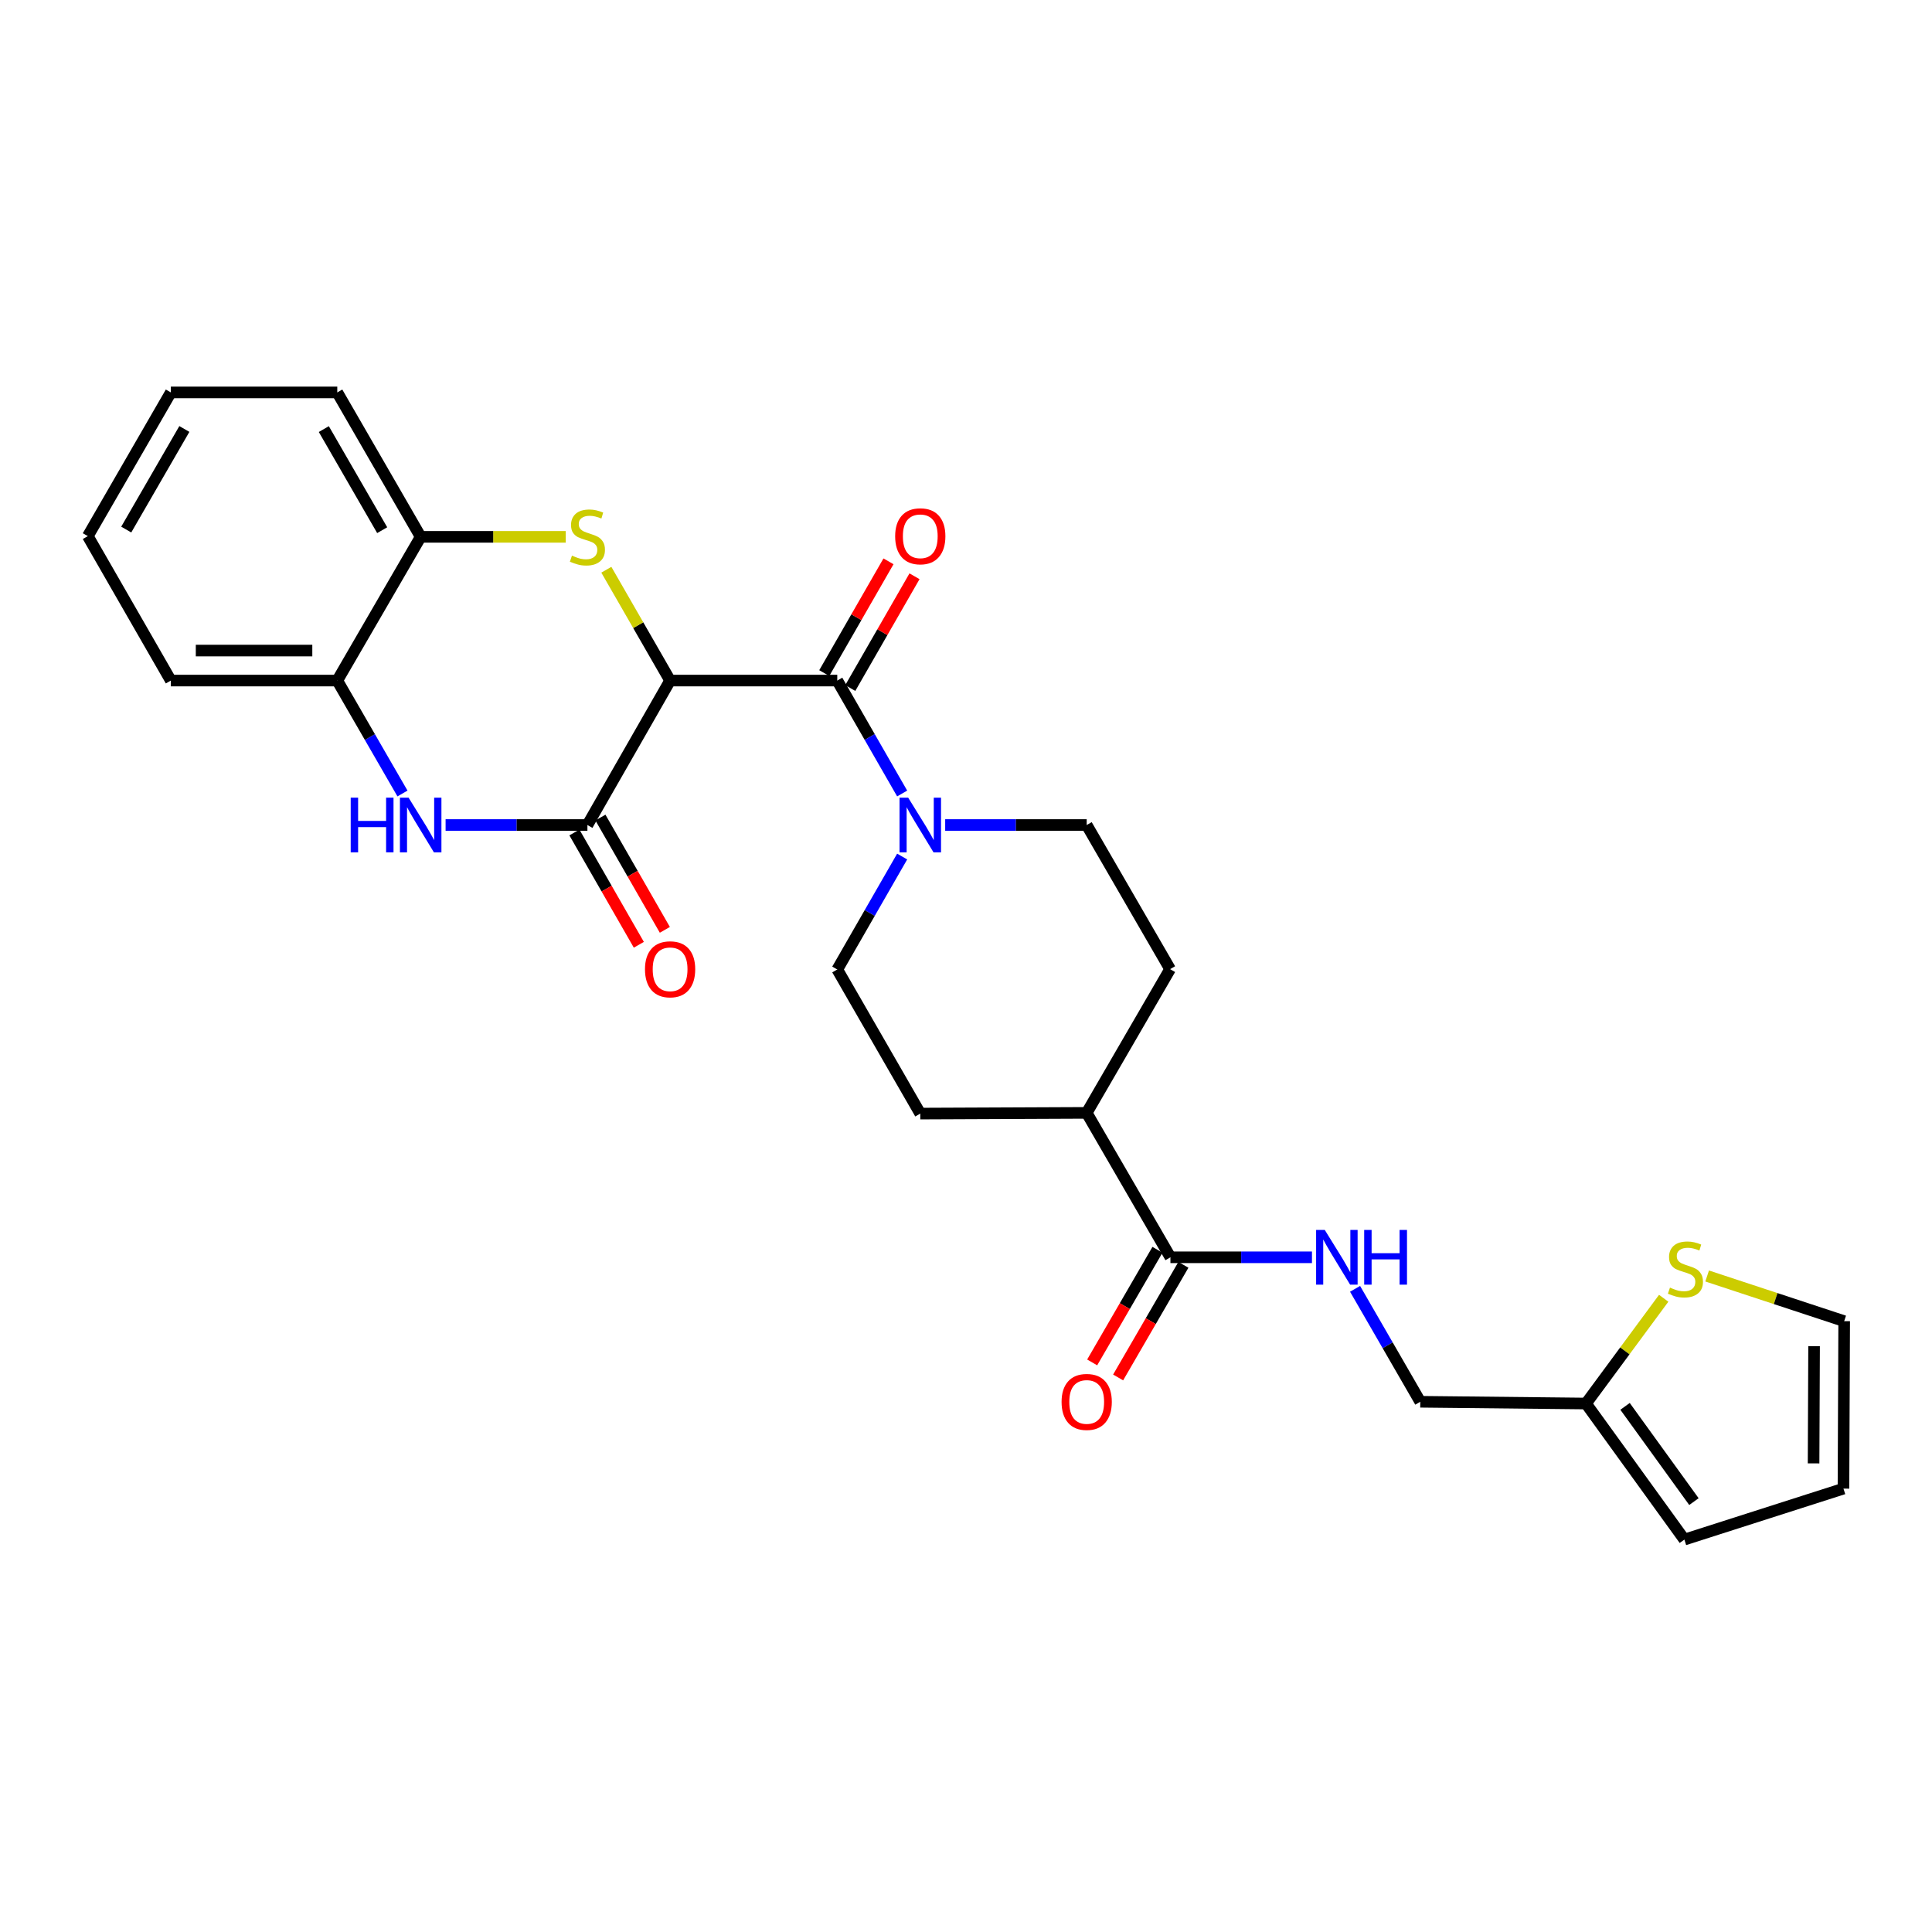 <?xml version='1.0' encoding='iso-8859-1'?>
<svg version='1.1' baseProfile='full'
              xmlns='http://www.w3.org/2000/svg'
                      xmlns:rdkit='http://www.rdkit.org/xml'
                      xmlns:xlink='http://www.w3.org/1999/xlink'
                  xml:space='preserve'
width='1000px' height='1000px' viewBox='0 0 1000 1000'>
<!-- END OF HEADER -->
<rect style='opacity:1.0;fill:#FFFFFF;stroke:none' width='1000' height='1000' x='0' y='0'> </rect>
<path class='bond-0' d='M 346.843,352.26 L 330.342,323.577' style='fill:none;fill-rule:evenodd;stroke:#000000;stroke-width:6px;stroke-linecap:butt;stroke-linejoin:miter;stroke-opacity:1' />
<path class='bond-0' d='M 330.342,323.577 L 313.84,294.893' style='fill:none;fill-rule:evenodd;stroke:#CCCC00;stroke-width:6px;stroke-linecap:butt;stroke-linejoin:miter;stroke-opacity:1' />
<path class='bond-1' d='M 346.843,352.26 L 304.045,427.031' style='fill:none;fill-rule:evenodd;stroke:#000000;stroke-width:6px;stroke-linecap:butt;stroke-linejoin:miter;stroke-opacity:1' />
<path class='bond-2' d='M 346.843,352.26 L 433.371,352.26' style='fill:none;fill-rule:evenodd;stroke:#000000;stroke-width:6px;stroke-linecap:butt;stroke-linejoin:miter;stroke-opacity:1' />
<path class='bond-5' d='M 292.808,277.868 L 255.275,277.868' style='fill:none;fill-rule:evenodd;stroke:#CCCC00;stroke-width:6px;stroke-linecap:butt;stroke-linejoin:miter;stroke-opacity:1' />
<path class='bond-5' d='M 255.275,277.868 L 217.742,277.868' style='fill:none;fill-rule:evenodd;stroke:#000000;stroke-width:6px;stroke-linecap:butt;stroke-linejoin:miter;stroke-opacity:1' />
<path class='bond-3' d='M 304.045,427.031 L 267.342,427.031' style='fill:none;fill-rule:evenodd;stroke:#000000;stroke-width:6px;stroke-linecap:butt;stroke-linejoin:miter;stroke-opacity:1' />
<path class='bond-3' d='M 267.342,427.031 L 230.64,427.031' style='fill:none;fill-rule:evenodd;stroke:#0000FF;stroke-width:6px;stroke-linecap:butt;stroke-linejoin:miter;stroke-opacity:1' />
<path class='bond-11' d='M 297.312,430.894 L 313.986,459.955' style='fill:none;fill-rule:evenodd;stroke:#000000;stroke-width:6px;stroke-linecap:butt;stroke-linejoin:miter;stroke-opacity:1' />
<path class='bond-11' d='M 313.986,459.955 L 330.66,489.015' style='fill:none;fill-rule:evenodd;stroke:#FF0000;stroke-width:6px;stroke-linecap:butt;stroke-linejoin:miter;stroke-opacity:1' />
<path class='bond-11' d='M 310.778,423.168 L 327.452,452.228' style='fill:none;fill-rule:evenodd;stroke:#000000;stroke-width:6px;stroke-linecap:butt;stroke-linejoin:miter;stroke-opacity:1' />
<path class='bond-11' d='M 327.452,452.228 L 344.126,481.288' style='fill:none;fill-rule:evenodd;stroke:#FF0000;stroke-width:6px;stroke-linecap:butt;stroke-linejoin:miter;stroke-opacity:1' />
<path class='bond-4' d='M 433.371,352.26 L 450.164,381.488' style='fill:none;fill-rule:evenodd;stroke:#000000;stroke-width:6px;stroke-linecap:butt;stroke-linejoin:miter;stroke-opacity:1' />
<path class='bond-4' d='M 450.164,381.488 L 466.958,410.715' style='fill:none;fill-rule:evenodd;stroke:#0000FF;stroke-width:6px;stroke-linecap:butt;stroke-linejoin:miter;stroke-opacity:1' />
<path class='bond-12' d='M 440.101,356.127 L 456.722,327.204' style='fill:none;fill-rule:evenodd;stroke:#000000;stroke-width:6px;stroke-linecap:butt;stroke-linejoin:miter;stroke-opacity:1' />
<path class='bond-12' d='M 456.722,327.204 L 473.343,298.28' style='fill:none;fill-rule:evenodd;stroke:#FF0000;stroke-width:6px;stroke-linecap:butt;stroke-linejoin:miter;stroke-opacity:1' />
<path class='bond-12' d='M 426.64,348.392 L 443.261,319.469' style='fill:none;fill-rule:evenodd;stroke:#000000;stroke-width:6px;stroke-linecap:butt;stroke-linejoin:miter;stroke-opacity:1' />
<path class='bond-12' d='M 443.261,319.469 L 459.882,290.545' style='fill:none;fill-rule:evenodd;stroke:#FF0000;stroke-width:6px;stroke-linecap:butt;stroke-linejoin:miter;stroke-opacity:1' />
<path class='bond-7' d='M 208.321,410.713 L 191.447,381.486' style='fill:none;fill-rule:evenodd;stroke:#0000FF;stroke-width:6px;stroke-linecap:butt;stroke-linejoin:miter;stroke-opacity:1' />
<path class='bond-7' d='M 191.447,381.486 L 174.573,352.26' style='fill:none;fill-rule:evenodd;stroke:#000000;stroke-width:6px;stroke-linecap:butt;stroke-linejoin:miter;stroke-opacity:1' />
<path class='bond-14' d='M 466.958,443.347 L 450.164,472.575' style='fill:none;fill-rule:evenodd;stroke:#0000FF;stroke-width:6px;stroke-linecap:butt;stroke-linejoin:miter;stroke-opacity:1' />
<path class='bond-14' d='M 450.164,472.575 L 433.371,501.803' style='fill:none;fill-rule:evenodd;stroke:#000000;stroke-width:6px;stroke-linecap:butt;stroke-linejoin:miter;stroke-opacity:1' />
<path class='bond-15' d='M 489.226,427.031 L 525.849,427.031' style='fill:none;fill-rule:evenodd;stroke:#0000FF;stroke-width:6px;stroke-linecap:butt;stroke-linejoin:miter;stroke-opacity:1' />
<path class='bond-15' d='M 525.849,427.031 L 562.472,427.031' style='fill:none;fill-rule:evenodd;stroke:#000000;stroke-width:6px;stroke-linecap:butt;stroke-linejoin:miter;stroke-opacity:1' />
<path class='bond-23' d='M 217.742,277.868 L 174.573,203.114' style='fill:none;fill-rule:evenodd;stroke:#000000;stroke-width:6px;stroke-linecap:butt;stroke-linejoin:miter;stroke-opacity:1' />
<path class='bond-23' d='M 197.822,274.419 L 167.604,222.091' style='fill:none;fill-rule:evenodd;stroke:#000000;stroke-width:6px;stroke-linecap:butt;stroke-linejoin:miter;stroke-opacity:1' />
<path class='bond-27' d='M 217.742,277.868 L 174.573,352.26' style='fill:none;fill-rule:evenodd;stroke:#000000;stroke-width:6px;stroke-linecap:butt;stroke-linejoin:miter;stroke-opacity:1' />
<path class='bond-6' d='M 605.813,650.776 L 562.472,576.022' style='fill:none;fill-rule:evenodd;stroke:#000000;stroke-width:6px;stroke-linecap:butt;stroke-linejoin:miter;stroke-opacity:1' />
<path class='bond-8' d='M 605.813,650.776 L 642.441,650.776' style='fill:none;fill-rule:evenodd;stroke:#000000;stroke-width:6px;stroke-linecap:butt;stroke-linejoin:miter;stroke-opacity:1' />
<path class='bond-8' d='M 642.441,650.776 L 679.068,650.776' style='fill:none;fill-rule:evenodd;stroke:#0000FF;stroke-width:6px;stroke-linecap:butt;stroke-linejoin:miter;stroke-opacity:1' />
<path class='bond-17' d='M 599.097,646.884 L 582.203,676.033' style='fill:none;fill-rule:evenodd;stroke:#000000;stroke-width:6px;stroke-linecap:butt;stroke-linejoin:miter;stroke-opacity:1' />
<path class='bond-17' d='M 582.203,676.033 L 565.308,705.183' style='fill:none;fill-rule:evenodd;stroke:#FF0000;stroke-width:6px;stroke-linecap:butt;stroke-linejoin:miter;stroke-opacity:1' />
<path class='bond-17' d='M 612.529,654.669 L 595.635,683.818' style='fill:none;fill-rule:evenodd;stroke:#000000;stroke-width:6px;stroke-linecap:butt;stroke-linejoin:miter;stroke-opacity:1' />
<path class='bond-17' d='M 595.635,683.818 L 578.74,712.968' style='fill:none;fill-rule:evenodd;stroke:#FF0000;stroke-width:6px;stroke-linecap:butt;stroke-linejoin:miter;stroke-opacity:1' />
<path class='bond-24' d='M 174.573,352.26 L 88.425,352.26' style='fill:none;fill-rule:evenodd;stroke:#000000;stroke-width:6px;stroke-linecap:butt;stroke-linejoin:miter;stroke-opacity:1' />
<path class='bond-24' d='M 161.651,336.735 L 101.347,336.735' style='fill:none;fill-rule:evenodd;stroke:#000000;stroke-width:6px;stroke-linecap:butt;stroke-linejoin:miter;stroke-opacity:1' />
<path class='bond-22' d='M 701.382,667.095 L 718.256,696.326' style='fill:none;fill-rule:evenodd;stroke:#0000FF;stroke-width:6px;stroke-linecap:butt;stroke-linejoin:miter;stroke-opacity:1' />
<path class='bond-22' d='M 718.256,696.326 L 735.13,725.556' style='fill:none;fill-rule:evenodd;stroke:#000000;stroke-width:6px;stroke-linecap:butt;stroke-linejoin:miter;stroke-opacity:1' />
<path class='bond-9' d='M 861.127,671.979 L 841.017,699.221' style='fill:none;fill-rule:evenodd;stroke:#CCCC00;stroke-width:6px;stroke-linecap:butt;stroke-linejoin:miter;stroke-opacity:1' />
<path class='bond-9' d='M 841.017,699.221 L 820.907,726.462' style='fill:none;fill-rule:evenodd;stroke:#000000;stroke-width:6px;stroke-linecap:butt;stroke-linejoin:miter;stroke-opacity:1' />
<path class='bond-16' d='M 883.617,660.452 L 919.081,672.144' style='fill:none;fill-rule:evenodd;stroke:#CCCC00;stroke-width:6px;stroke-linecap:butt;stroke-linejoin:miter;stroke-opacity:1' />
<path class='bond-16' d='M 919.081,672.144 L 954.545,683.836' style='fill:none;fill-rule:evenodd;stroke:#000000;stroke-width:6px;stroke-linecap:butt;stroke-linejoin:miter;stroke-opacity:1' />
<path class='bond-10' d='M 820.907,726.462 L 735.13,725.556' style='fill:none;fill-rule:evenodd;stroke:#000000;stroke-width:6px;stroke-linecap:butt;stroke-linejoin:miter;stroke-opacity:1' />
<path class='bond-18' d='M 820.907,726.462 L 871.83,796.886' style='fill:none;fill-rule:evenodd;stroke:#000000;stroke-width:6px;stroke-linecap:butt;stroke-linejoin:miter;stroke-opacity:1' />
<path class='bond-18' d='M 841.127,727.929 L 876.773,777.226' style='fill:none;fill-rule:evenodd;stroke:#000000;stroke-width:6px;stroke-linecap:butt;stroke-linejoin:miter;stroke-opacity:1' />
<path class='bond-13' d='M 562.472,576.022 L 605.641,501.622' style='fill:none;fill-rule:evenodd;stroke:#000000;stroke-width:6px;stroke-linecap:butt;stroke-linejoin:miter;stroke-opacity:1' />
<path class='bond-28' d='M 562.472,576.022 L 476.333,576.393' style='fill:none;fill-rule:evenodd;stroke:#000000;stroke-width:6px;stroke-linecap:butt;stroke-linejoin:miter;stroke-opacity:1' />
<path class='bond-20' d='M 433.371,501.803 L 476.333,576.393' style='fill:none;fill-rule:evenodd;stroke:#000000;stroke-width:6px;stroke-linecap:butt;stroke-linejoin:miter;stroke-opacity:1' />
<path class='bond-21' d='M 562.472,427.031 L 605.641,501.622' style='fill:none;fill-rule:evenodd;stroke:#000000;stroke-width:6px;stroke-linecap:butt;stroke-linejoin:miter;stroke-opacity:1' />
<path class='bond-30' d='M 954.545,683.836 L 954.175,770.511' style='fill:none;fill-rule:evenodd;stroke:#000000;stroke-width:6px;stroke-linecap:butt;stroke-linejoin:miter;stroke-opacity:1' />
<path class='bond-30' d='M 938.965,696.771 L 938.705,757.443' style='fill:none;fill-rule:evenodd;stroke:#000000;stroke-width:6px;stroke-linecap:butt;stroke-linejoin:miter;stroke-opacity:1' />
<path class='bond-19' d='M 871.83,796.886 L 954.175,770.511' style='fill:none;fill-rule:evenodd;stroke:#000000;stroke-width:6px;stroke-linecap:butt;stroke-linejoin:miter;stroke-opacity:1' />
<path class='bond-26' d='M 174.573,203.114 L 88.425,203.114' style='fill:none;fill-rule:evenodd;stroke:#000000;stroke-width:6px;stroke-linecap:butt;stroke-linejoin:miter;stroke-opacity:1' />
<path class='bond-25' d='M 88.425,352.26 L 45.455,277.497' style='fill:none;fill-rule:evenodd;stroke:#000000;stroke-width:6px;stroke-linecap:butt;stroke-linejoin:miter;stroke-opacity:1' />
<path class='bond-29' d='M 45.455,277.497 L 88.425,203.114' style='fill:none;fill-rule:evenodd;stroke:#000000;stroke-width:6px;stroke-linecap:butt;stroke-linejoin:miter;stroke-opacity:1' />
<path class='bond-29' d='M 65.343,274.106 L 95.423,222.037' style='fill:none;fill-rule:evenodd;stroke:#000000;stroke-width:6px;stroke-linecap:butt;stroke-linejoin:miter;stroke-opacity:1' />
<path  class='atom-1' d='M 296.045 287.588
Q 296.365 287.708, 297.685 288.268
Q 299.005 288.828, 300.445 289.188
Q 301.925 289.508, 303.365 289.508
Q 306.045 289.508, 307.605 288.228
Q 309.165 286.908, 309.165 284.628
Q 309.165 283.068, 308.365 282.108
Q 307.605 281.148, 306.405 280.628
Q 305.205 280.108, 303.205 279.508
Q 300.685 278.748, 299.165 278.028
Q 297.685 277.308, 296.605 275.788
Q 295.565 274.268, 295.565 271.708
Q 295.565 268.148, 297.965 265.948
Q 300.405 263.748, 305.205 263.748
Q 308.485 263.748, 312.205 265.308
L 311.285 268.388
Q 307.885 266.988, 305.325 266.988
Q 302.565 266.988, 301.045 268.148
Q 299.525 269.268, 299.565 271.228
Q 299.565 272.748, 300.325 273.668
Q 301.125 274.588, 302.245 275.108
Q 303.405 275.628, 305.325 276.228
Q 307.885 277.028, 309.405 277.828
Q 310.925 278.628, 312.005 280.268
Q 313.125 281.868, 313.125 284.628
Q 313.125 288.548, 310.485 290.668
Q 307.885 292.748, 303.525 292.748
Q 301.005 292.748, 299.085 292.188
Q 297.205 291.668, 294.965 290.748
L 296.045 287.588
' fill='#CCCC00'/>
<path  class='atom-4' d='M 181.522 412.871
L 185.362 412.871
L 185.362 424.911
L 199.842 424.911
L 199.842 412.871
L 203.682 412.871
L 203.682 441.191
L 199.842 441.191
L 199.842 428.111
L 185.362 428.111
L 185.362 441.191
L 181.522 441.191
L 181.522 412.871
' fill='#0000FF'/>
<path  class='atom-4' d='M 211.482 412.871
L 220.762 427.871
Q 221.682 429.351, 223.162 432.031
Q 224.642 434.711, 224.722 434.871
L 224.722 412.871
L 228.482 412.871
L 228.482 441.191
L 224.602 441.191
L 214.642 424.791
Q 213.482 422.871, 212.242 420.671
Q 211.042 418.471, 210.682 417.791
L 210.682 441.191
L 207.002 441.191
L 207.002 412.871
L 211.482 412.871
' fill='#0000FF'/>
<path  class='atom-5' d='M 470.073 412.871
L 479.353 427.871
Q 480.273 429.351, 481.753 432.031
Q 483.233 434.711, 483.313 434.871
L 483.313 412.871
L 487.073 412.871
L 487.073 441.191
L 483.193 441.191
L 473.233 424.791
Q 472.073 422.871, 470.833 420.671
Q 469.633 418.471, 469.273 417.791
L 469.273 441.191
L 465.593 441.191
L 465.593 412.871
L 470.073 412.871
' fill='#0000FF'/>
<path  class='atom-9' d='M 685.701 636.616
L 694.981 651.616
Q 695.901 653.096, 697.381 655.776
Q 698.861 658.456, 698.941 658.616
L 698.941 636.616
L 702.701 636.616
L 702.701 664.936
L 698.821 664.936
L 688.861 648.536
Q 687.701 646.616, 686.461 644.416
Q 685.261 642.216, 684.901 641.536
L 684.901 664.936
L 681.221 664.936
L 681.221 636.616
L 685.701 636.616
' fill='#0000FF'/>
<path  class='atom-9' d='M 706.101 636.616
L 709.941 636.616
L 709.941 648.656
L 724.421 648.656
L 724.421 636.616
L 728.261 636.616
L 728.261 664.936
L 724.421 664.936
L 724.421 651.856
L 709.941 651.856
L 709.941 664.936
L 706.101 664.936
L 706.101 636.616
' fill='#0000FF'/>
<path  class='atom-10' d='M 864.374 666.465
Q 864.694 666.585, 866.014 667.145
Q 867.334 667.705, 868.774 668.065
Q 870.254 668.385, 871.694 668.385
Q 874.374 668.385, 875.934 667.105
Q 877.494 665.785, 877.494 663.505
Q 877.494 661.945, 876.694 660.985
Q 875.934 660.025, 874.734 659.505
Q 873.534 658.985, 871.534 658.385
Q 869.014 657.625, 867.494 656.905
Q 866.014 656.185, 864.934 654.665
Q 863.894 653.145, 863.894 650.585
Q 863.894 647.025, 866.294 644.825
Q 868.734 642.625, 873.534 642.625
Q 876.814 642.625, 880.534 644.185
L 879.614 647.265
Q 876.214 645.865, 873.654 645.865
Q 870.894 645.865, 869.374 647.025
Q 867.854 648.145, 867.894 650.105
Q 867.894 651.625, 868.654 652.545
Q 869.454 653.465, 870.574 653.985
Q 871.734 654.505, 873.654 655.105
Q 876.214 655.905, 877.734 656.705
Q 879.254 657.505, 880.334 659.145
Q 881.454 660.745, 881.454 663.505
Q 881.454 667.425, 878.814 669.545
Q 876.214 671.625, 871.854 671.625
Q 869.334 671.625, 867.414 671.065
Q 865.534 670.545, 863.294 669.625
L 864.374 666.465
' fill='#CCCC00'/>
<path  class='atom-12' d='M 333.843 501.702
Q 333.843 494.902, 337.203 491.102
Q 340.563 487.302, 346.843 487.302
Q 353.123 487.302, 356.483 491.102
Q 359.843 494.902, 359.843 501.702
Q 359.843 508.582, 356.443 512.502
Q 353.043 516.382, 346.843 516.382
Q 340.603 516.382, 337.203 512.502
Q 333.843 508.622, 333.843 501.702
M 346.843 513.182
Q 351.163 513.182, 353.483 510.302
Q 355.843 507.382, 355.843 501.702
Q 355.843 496.142, 353.483 493.342
Q 351.163 490.502, 346.843 490.502
Q 342.523 490.502, 340.163 493.302
Q 337.843 496.102, 337.843 501.702
Q 337.843 507.422, 340.163 510.302
Q 342.523 513.182, 346.843 513.182
' fill='#FF0000'/>
<path  class='atom-13' d='M 463.333 277.577
Q 463.333 270.777, 466.693 266.977
Q 470.053 263.177, 476.333 263.177
Q 482.613 263.177, 485.973 266.977
Q 489.333 270.777, 489.333 277.577
Q 489.333 284.457, 485.933 288.377
Q 482.533 292.257, 476.333 292.257
Q 470.093 292.257, 466.693 288.377
Q 463.333 284.497, 463.333 277.577
M 476.333 289.057
Q 480.653 289.057, 482.973 286.177
Q 485.333 283.257, 485.333 277.577
Q 485.333 272.017, 482.973 269.217
Q 480.653 266.377, 476.333 266.377
Q 472.013 266.377, 469.653 269.177
Q 467.333 271.977, 467.333 277.577
Q 467.333 283.297, 469.653 286.177
Q 472.013 289.057, 476.333 289.057
' fill='#FF0000'/>
<path  class='atom-18' d='M 549.472 725.636
Q 549.472 718.836, 552.832 715.036
Q 556.192 711.236, 562.472 711.236
Q 568.752 711.236, 572.112 715.036
Q 575.472 718.836, 575.472 725.636
Q 575.472 732.516, 572.072 736.436
Q 568.672 740.316, 562.472 740.316
Q 556.232 740.316, 552.832 736.436
Q 549.472 732.556, 549.472 725.636
M 562.472 737.116
Q 566.792 737.116, 569.112 734.236
Q 571.472 731.316, 571.472 725.636
Q 571.472 720.076, 569.112 717.276
Q 566.792 714.436, 562.472 714.436
Q 558.152 714.436, 555.792 717.236
Q 553.472 720.036, 553.472 725.636
Q 553.472 731.356, 555.792 734.236
Q 558.152 737.116, 562.472 737.116
' fill='#FF0000'/>
</svg>
